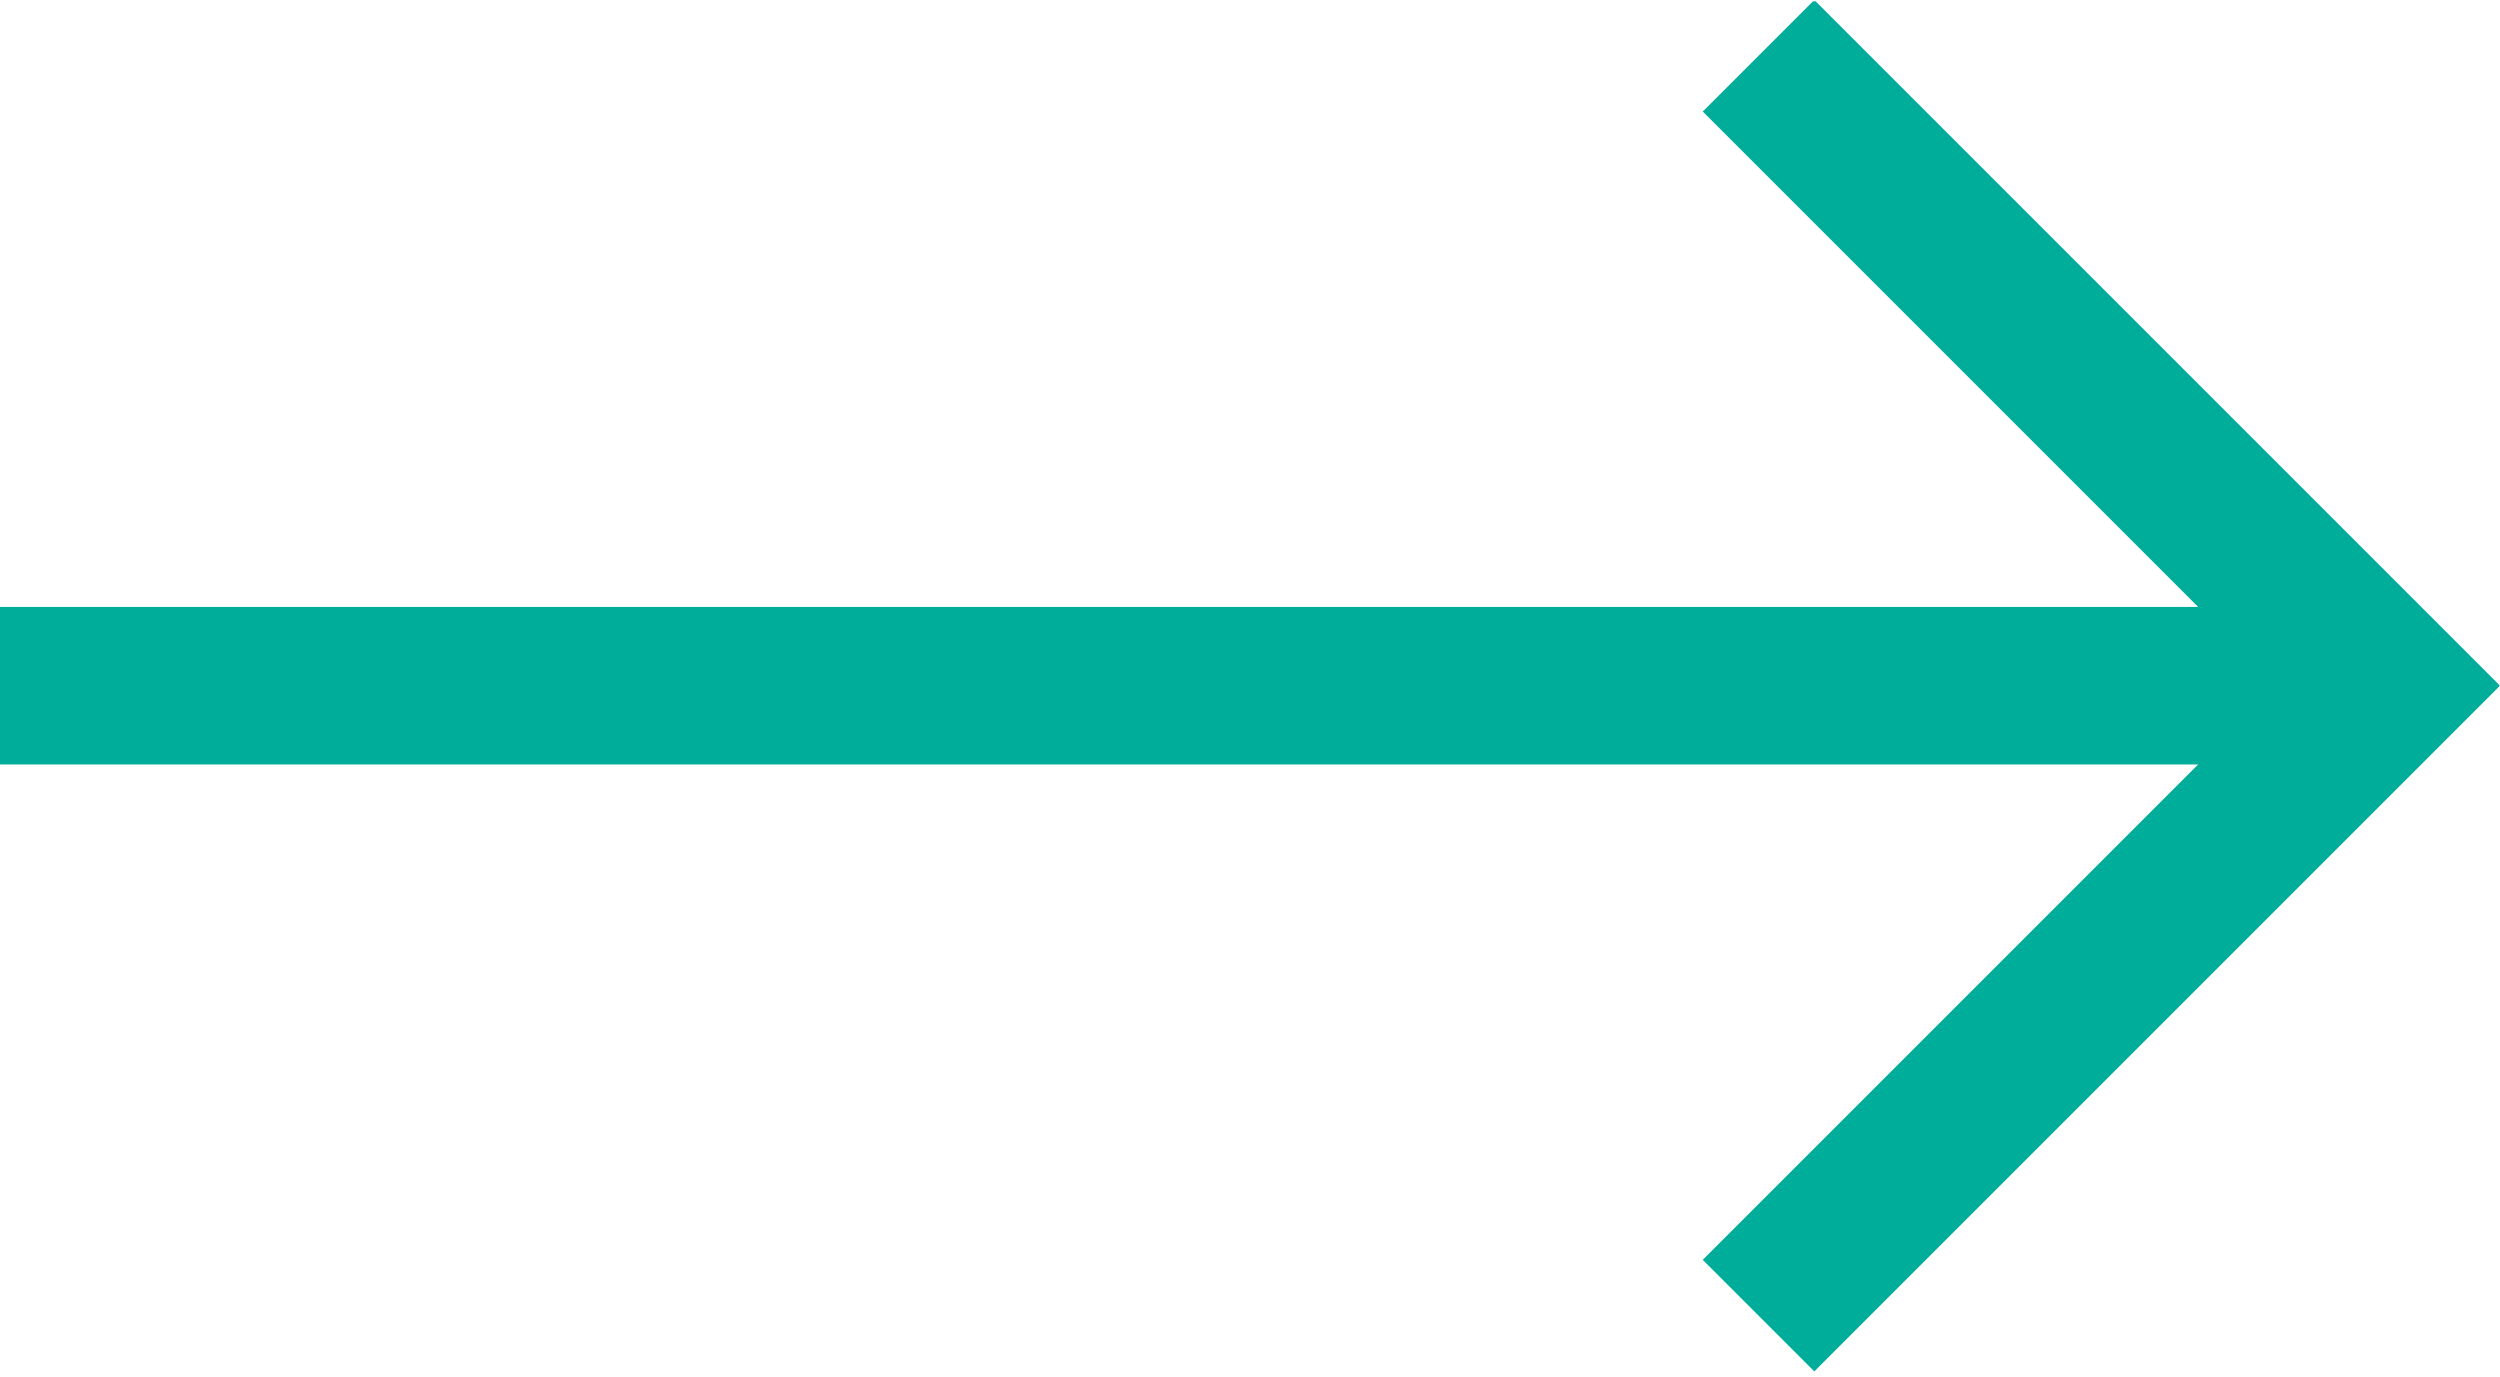 <?xml version="1.0" encoding="utf-8"?>
<!-- Generator: Adobe Illustrator 18.0.0, SVG Export Plug-In . SVG Version: 6.00 Build 0)  -->
<!DOCTYPE svg PUBLIC "-//W3C//DTD SVG 1.1//EN" "http://www.w3.org/Graphics/SVG/1.1/DTD/svg11.dtd">
<svg version="1.1" id="Layer_1" xmlns="http://www.w3.org/2000/svg" xmlns:xlink="http://www.w3.org/1999/xlink" x="0px" y="0px"
	 viewBox="0 0 381 209.9" enable-background="new 0 0 381 209.9" xml:space="preserve">
<polygon fill="#00AC9A" points="276.3,0.2 259.5,17 335,92.5 0,92.5 0,116.5 335,116.5 259.5,192 276.5,209 380.9,104.6 
	380.9,104.4 276.7,0.2 "/>
</svg>
